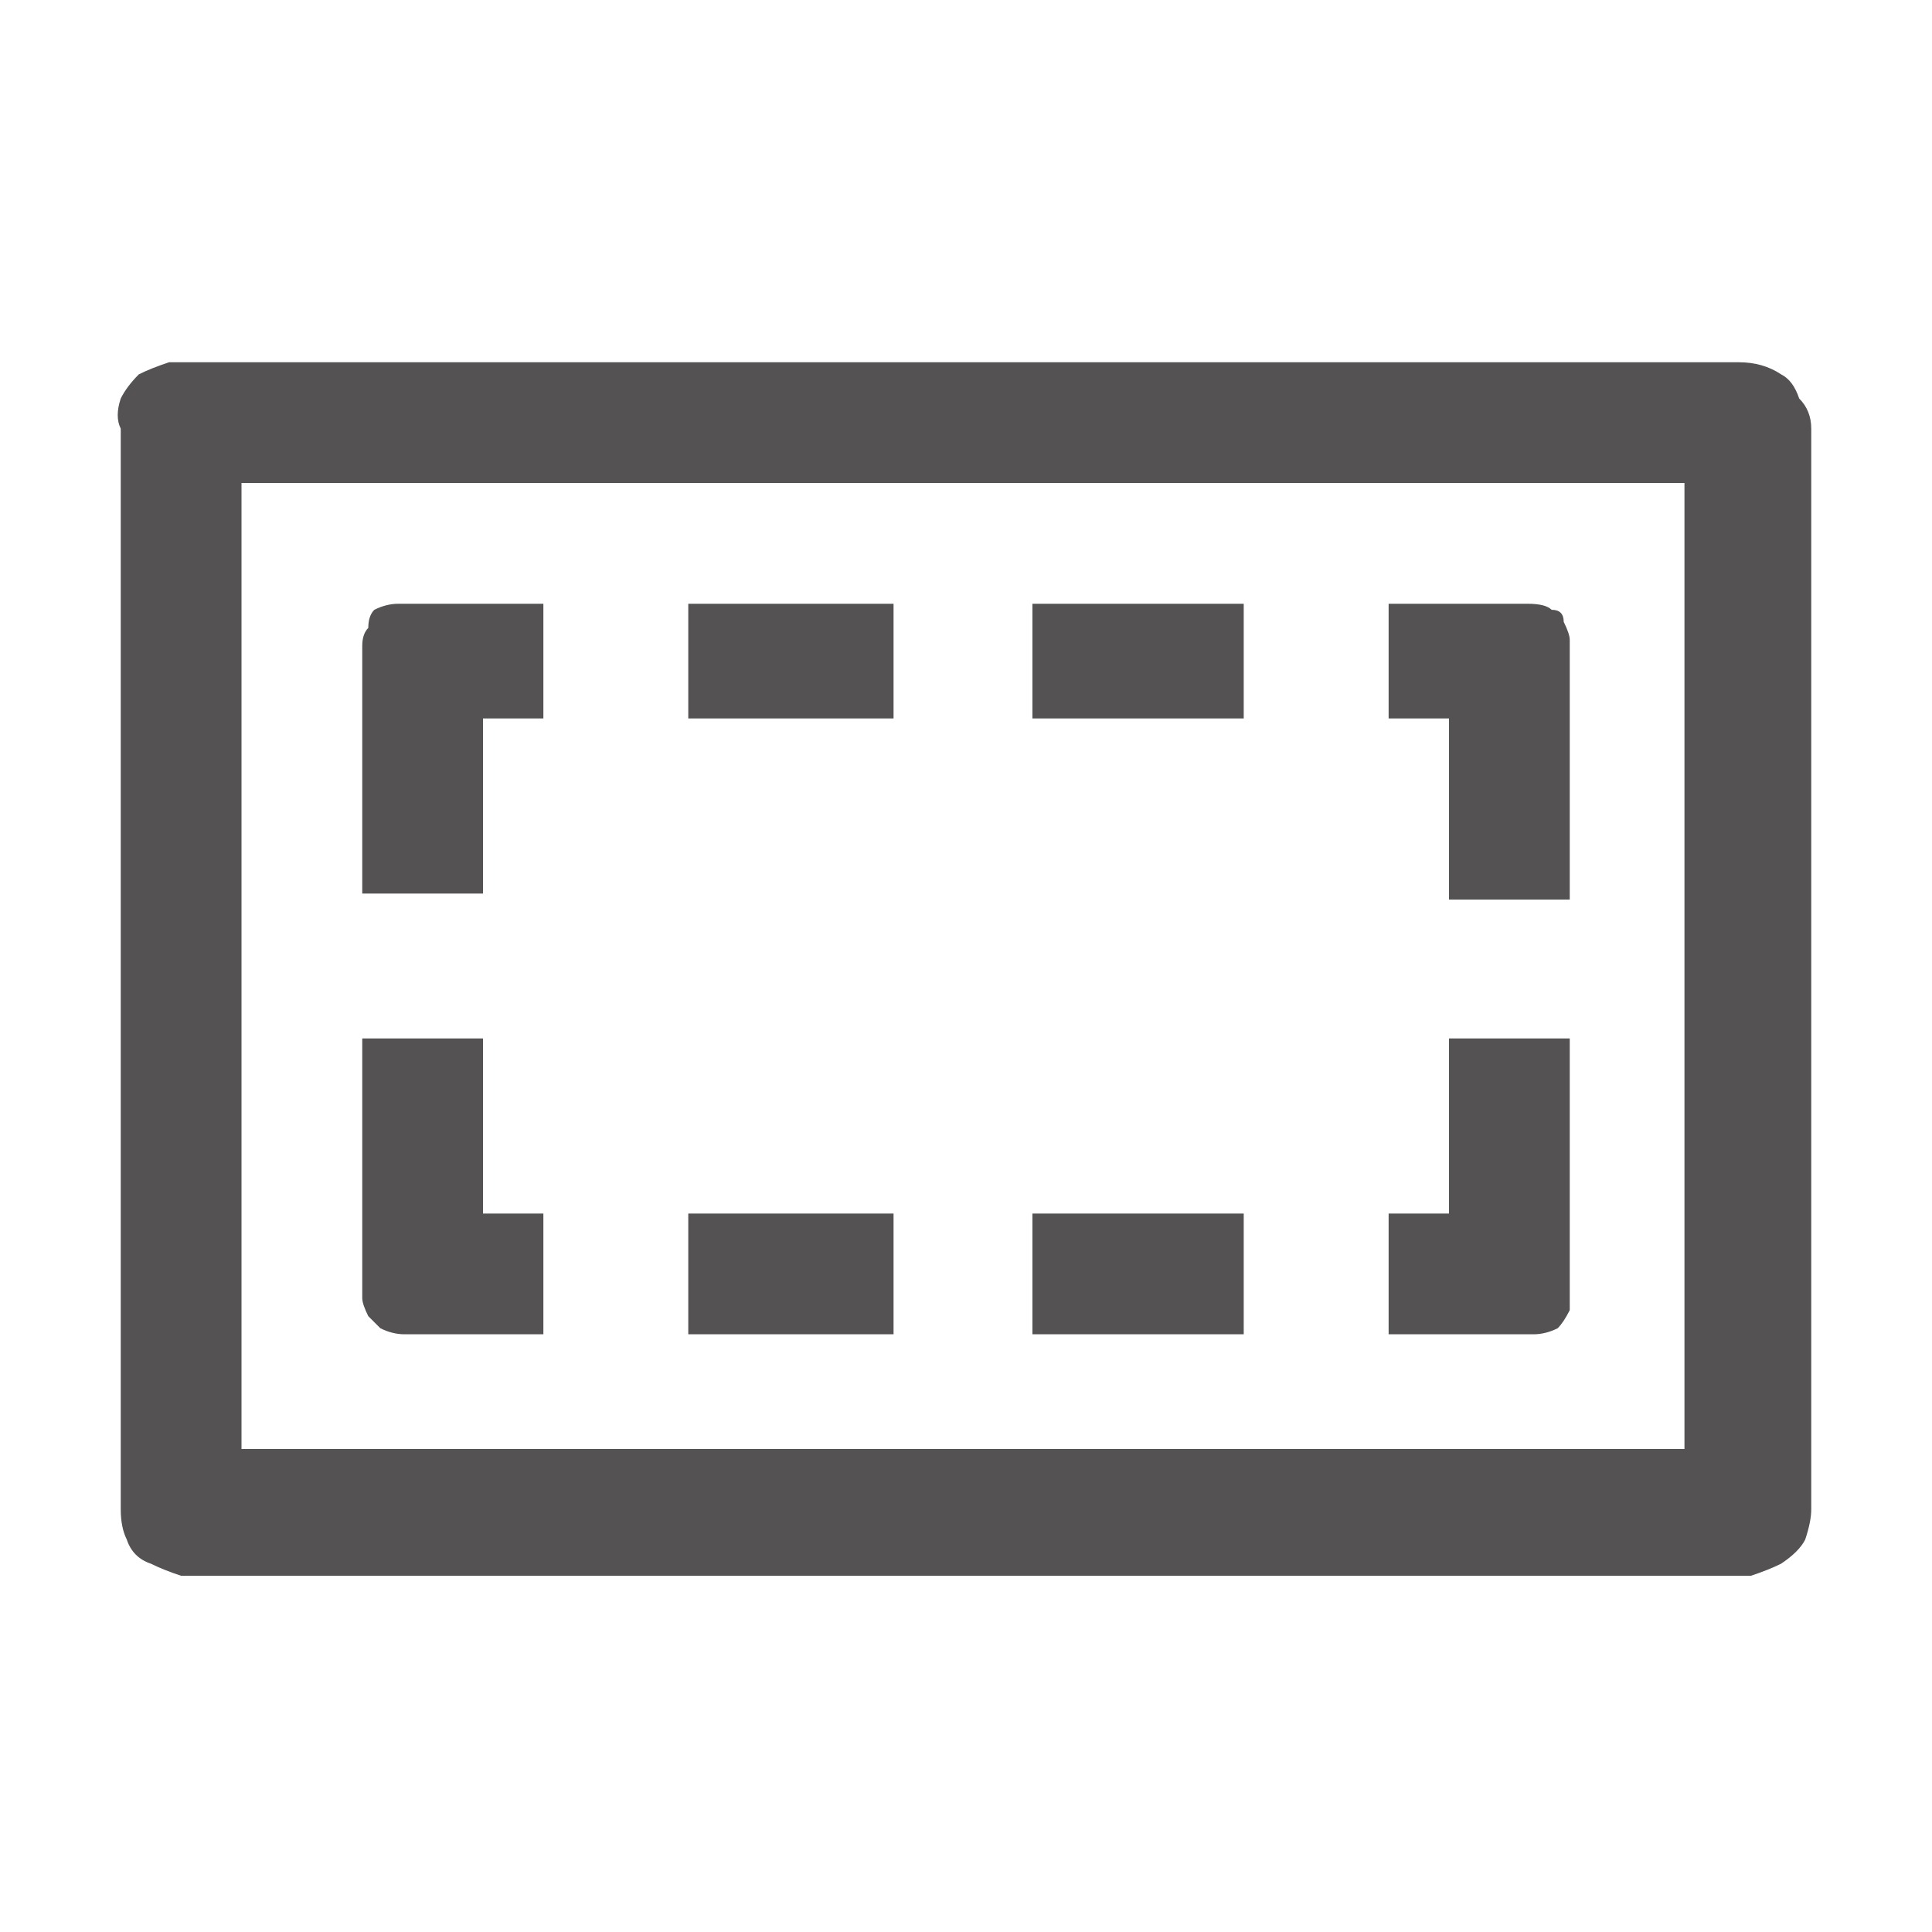 <?xml version="1.0" encoding="utf-8"?>
<svg xmlns="http://www.w3.org/2000/svg" height="16" width="16">
    <defs />
    <g>
        <path d="M2.75 3 L2.9 3 13.15 3 13.35 3 14.4 3 Q14.6 3 14.75 3.1 14.85 3.15 14.9 3.3 15 3.4 15 3.55 L15 12.5 Q15 12.6 14.95 12.75 14.9 12.85 14.75 12.95 14.65 13 14.5 13.05 L13.35 13.05 13.15 13.05 2.9 13.05 2.75 13.05 1.5 13.05 Q1.35 13 1.25 12.95 1.1 12.9 1.05 12.75 1 12.65 1 12.5 L1 3.55 Q0.95 3.45 1 3.3 1.05 3.2 1.15 3.1 1.25 3.05 1.4 3 L1.45 3 Q1.45 3 1.45 3 L1.5 3 Q1.5 3 1.5 3 1.55 3 1.55 3 L2.75 3 M2 4 Q2 4.05 2 4.05 L2 11.95 2 12 Q2 12 2 12 2 12 2 12 2.05 12 2.05 12 L2.75 12 2.9 12 13.15 12 13.35 12 13.9 12 Q13.95 12 13.95 12 13.95 12 13.95 12 L13.95 11.95 13.95 4.05 Q13.95 4.05 13.95 4 13.95 4 13.95 4 13.9 4 13.9 4 L13.35 4 13.15 4 2.9 4 2.75 4 2.05 4 2 4 M3.3 5 Q3.35 5 3.35 5 3.35 5 3.35 5 L4.3 5 4.4 5 4.5 5 Q4.5 5.25 4.5 5.45 L4.5 5.95 4.4 5.95 4.3 5.95 4 5.95 Q4 5.95 4 6 L4 7.4 Q3.75 7.4 3.5 7.4 3.25 7.4 3 7.4 L3 5.35 Q3 5.25 3.05 5.2 3.05 5.1 3.1 5.05 3.2 5 3.3 5 3.3 5 3.3 5 M10.2 5.95 L8.55 5.95 8.55 5 10.2 5 10.3 5 10.3 5.45 Q10.3 5.7 10.3 5.95 L10.2 5.95 M13 7.45 L12.5 7.45 12 7.45 12 6 Q12 5.95 12 5.95 12 5.95 11.95 5.95 L11.5 5.95 11.5 5 12.65 5 Q12.8 5 12.85 5.05 12.95 5.05 12.95 5.15 13 5.25 13 5.3 L13 7.45 M11.5 11.05 L11.5 10.05 11.95 10.05 Q12 10.05 12 10.05 12 10.05 12 10.05 L12 8.6 13 8.6 13 10.7 Q13 10.8 13 10.85 12.95 10.95 12.9 11 12.8 11.05 12.7 11.05 L11.5 11.05 M8.55 11.05 L8.55 10.05 10.2 10.05 10.3 10.05 Q10.3 10.3 10.3 10.55 10.3 10.8 10.3 11.05 L10.2 11.05 8.55 11.05 M5.7 11.05 L5.7 10.05 7.4 10.05 Q7.4 10.3 7.4 10.55 L7.4 11.05 5.7 11.05 M3 8.6 L4 8.6 4 10.05 Q4 10.05 4 10.05 4 10.05 4 10.05 L4.3 10.05 4.4 10.05 4.5 10.05 4.5 10.55 4.5 11.05 4.4 11.05 4.3 11.05 3.35 11.05 Q3.25 11.05 3.15 11 3.1 10.95 3.05 10.9 3 10.8 3 10.75 L3 8.6 M5.7 5.95 L5.7 5 7.4 5 7.4 5.45 7.4 5.95 5.7 5.95" fill="#545252" stroke="none" />
    </g>
</svg>
